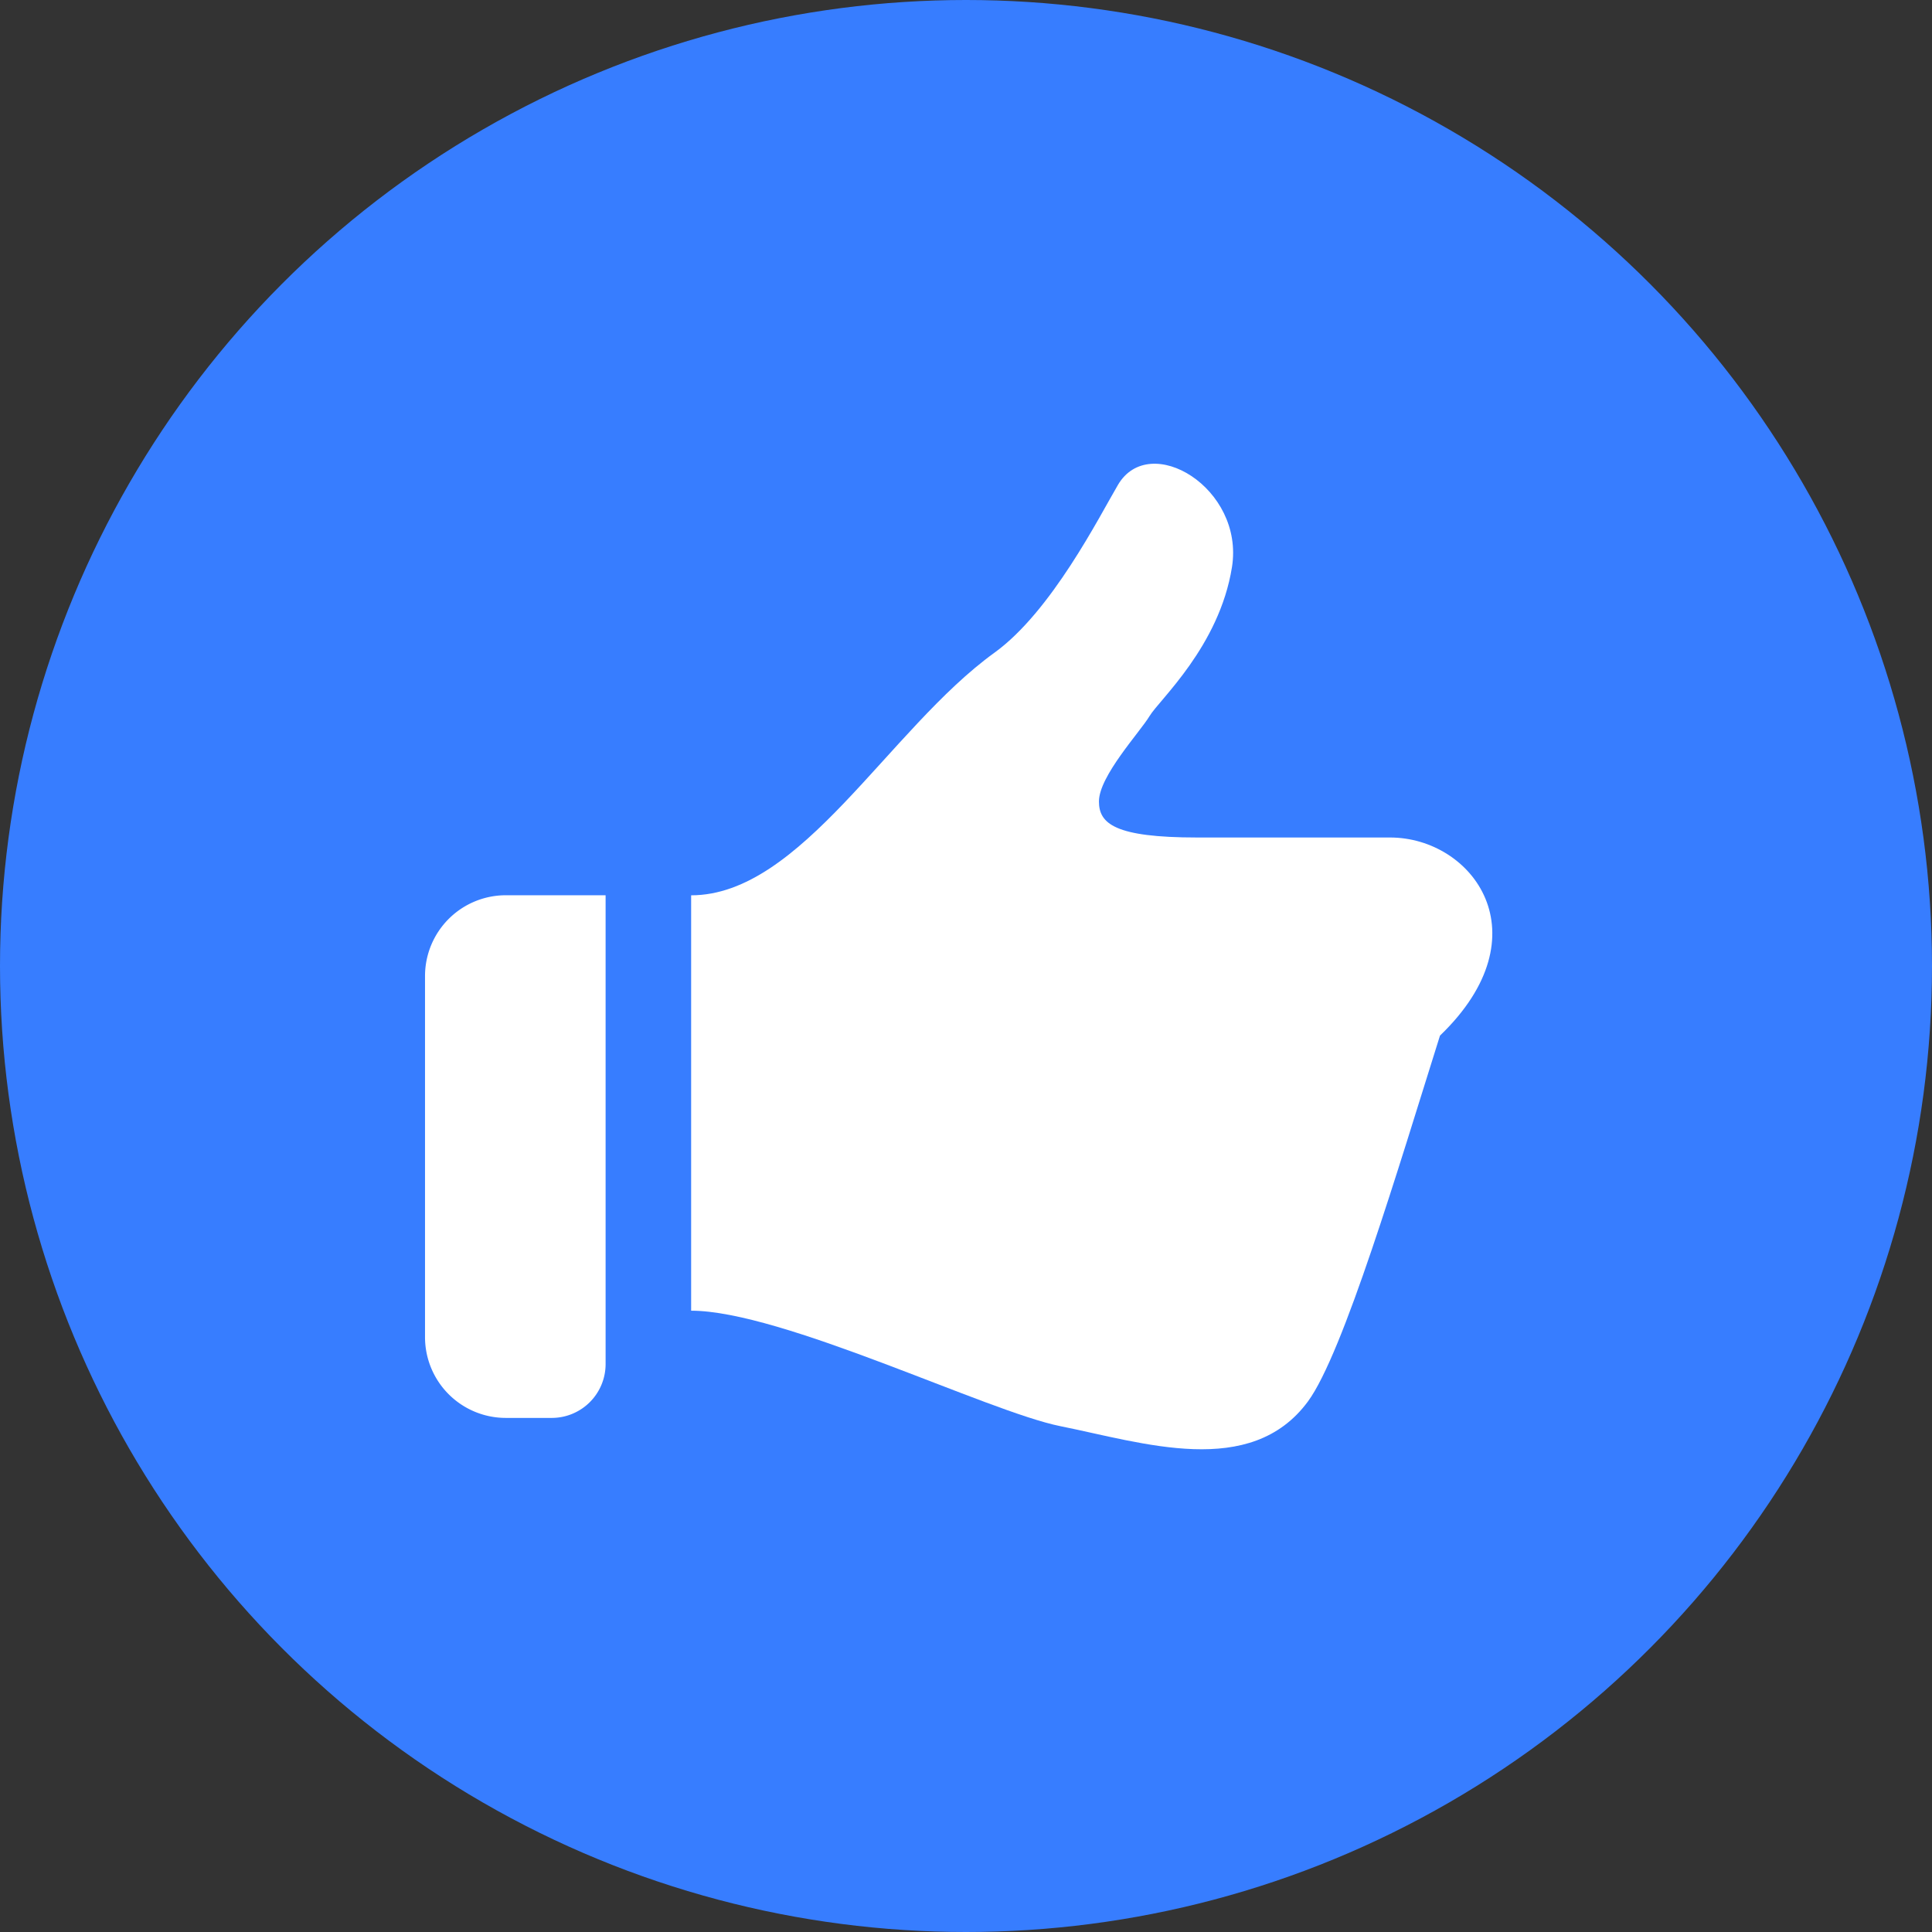 <svg xmlns="http://www.w3.org/2000/svg" width="100" height="100" viewBox="0 0 100 100">
  <rect x="0" y="0" width="100" height="100" fill="#333333" stroke="none"/>
  <g id="Group_234" data-name="Group 234" transform="translate(-352 -50)">
    <circle id="Ellipse_17" data-name="Ellipse 17" cx="50" cy="50" r="50" transform="translate(352 50)" fill="#377dff"/>
    <path id="Path_40" data-name="Path 40" d="M163.818,38.948h-9.987c-4.262,0-5.081-.718-5.081-1.866,0-1.312,2.131-3.6,2.623-4.425s3.606-3.6,4.262-7.7-4.262-7.049-5.9-4.262c-.973,1.654-3.442,6.556-6.393,8.687-5.472,3.953-10,12.558-15.7,12.558v21.5c4.7,0,15.343,5.223,19.114,5.978,4.27.855,9.85,2.741,12.812-1.281,1.826-2.48,4.687-12.108,6.834-18.935C171.849,43.967,168.088,38.948,163.818,38.948Z" transform="translate(260.131 54.401)" fill="#fff"/>
    <path id="Path_41" data-name="Path 41" d="M0,230.818v18.688a4.182,4.182,0,0,0,4.181,4.183H6.559A2.788,2.788,0,0,0,9.347,250.9V226.636H4.182A4.182,4.182,0,0,0,0,230.818Z" transform="translate(373.999 -130.298)" fill="#fff"/>
  </g>
</svg>
